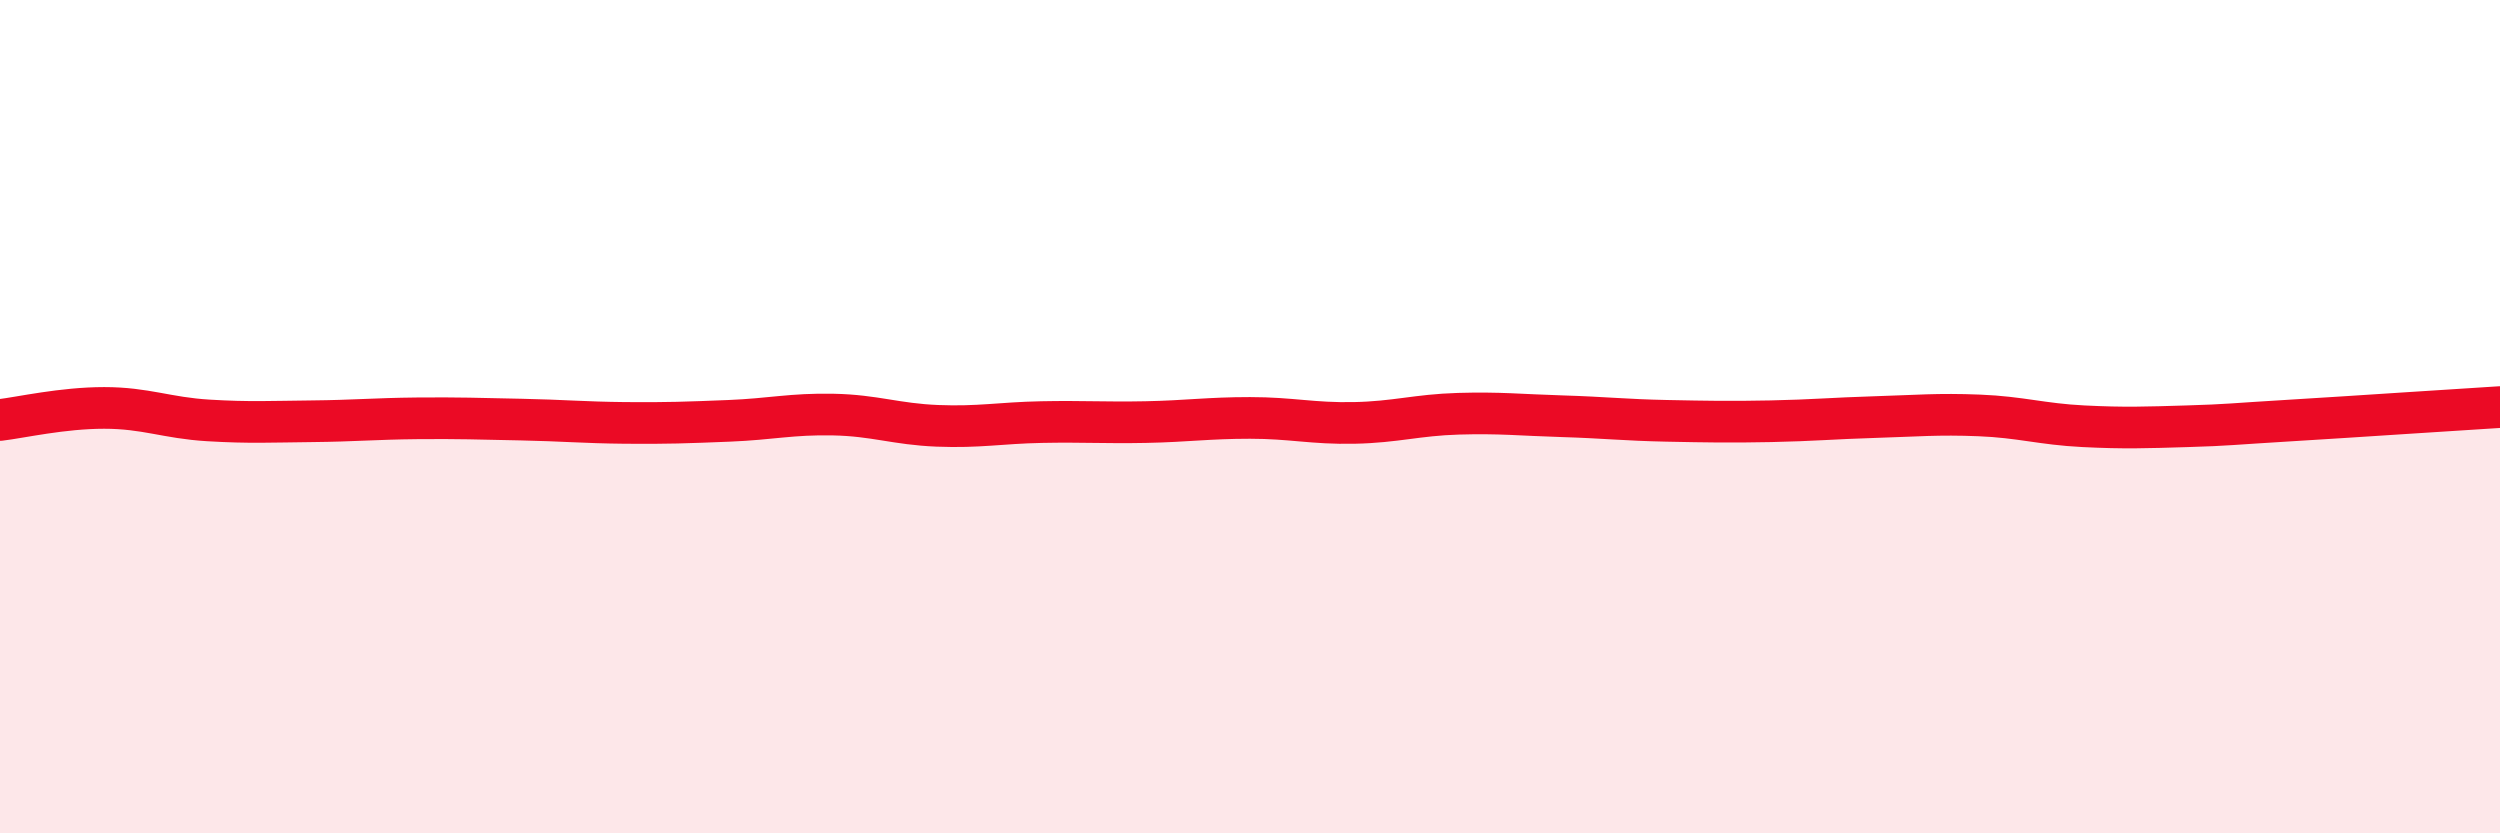 
    <svg width="60" height="20" viewBox="0 0 60 20" xmlns="http://www.w3.org/2000/svg">
      <path
        d="M 0,10.08 C 0.5,10.02 1.5,9.79 2.5,9.79 C 3.5,9.79 4,10.03 5,10.09 C 6,10.15 6.5,10.12 7.5,10.11 C 8.5,10.1 9,10.05 10,10.04 C 11,10.03 11.5,10.05 12.5,10.07 C 13.5,10.09 14,10.14 15,10.15 C 16,10.16 16.5,10.14 17.5,10.1 C 18.5,10.06 19,9.93 20,9.95 C 21,9.97 21.5,10.18 22.5,10.22 C 23.5,10.26 24,10.15 25,10.13 C 26,10.11 26.5,10.15 27.5,10.13 C 28.5,10.11 29,10.03 30,10.03 C 31,10.03 31.5,10.17 32.5,10.15 C 33.5,10.13 34,9.96 35,9.93 C 36,9.9 36.5,9.96 37.5,9.99 C 38.5,10.02 39,10.08 40,10.1 C 41,10.12 41.5,10.13 42.5,10.11 C 43.5,10.09 44,10.04 45,10.01 C 46,9.98 46.5,9.93 47.5,9.97 C 48.5,10.01 49,10.18 50,10.23 C 51,10.28 51.5,10.26 52.5,10.23 C 53.5,10.2 53.5,10.18 55,10.09 C 56.5,10 59,9.83 60,9.77L60 20L0 20Z"
        fill="#EB0A25"
        opacity="0.1"
        stroke-linecap="round"
        stroke-linejoin="round"
      />
      <path
        d="M 0,10.08 C 0.5,10.02 1.5,9.79 2.5,9.79 C 3.5,9.79 4,10.03 5,10.09 C 6,10.15 6.5,10.12 7.5,10.11 C 8.5,10.1 9,10.05 10,10.04 C 11,10.03 11.5,10.05 12.5,10.07 C 13.5,10.09 14,10.14 15,10.15 C 16,10.16 16.5,10.14 17.5,10.1 C 18.5,10.06 19,9.93 20,9.95 C 21,9.97 21.5,10.18 22.5,10.22 C 23.5,10.26 24,10.15 25,10.13 C 26,10.11 26.5,10.15 27.5,10.13 C 28.5,10.11 29,10.03 30,10.03 C 31,10.03 31.5,10.17 32.5,10.15 C 33.5,10.13 34,9.96 35,9.93 C 36,9.9 36.5,9.96 37.5,9.99 C 38.5,10.02 39,10.08 40,10.1 C 41,10.12 41.5,10.13 42.5,10.11 C 43.5,10.09 44,10.04 45,10.01 C 46,9.98 46.5,9.93 47.5,9.97 C 48.5,10.01 49,10.18 50,10.23 C 51,10.28 51.5,10.26 52.5,10.23 C 53.5,10.2 53.5,10.18 55,10.09 C 56.5,10 59,9.83 60,9.77"
        stroke="#EB0A25"
        stroke-width="1"
        fill="none"
        stroke-linecap="round"
        stroke-linejoin="round"
      />
    </svg>
  